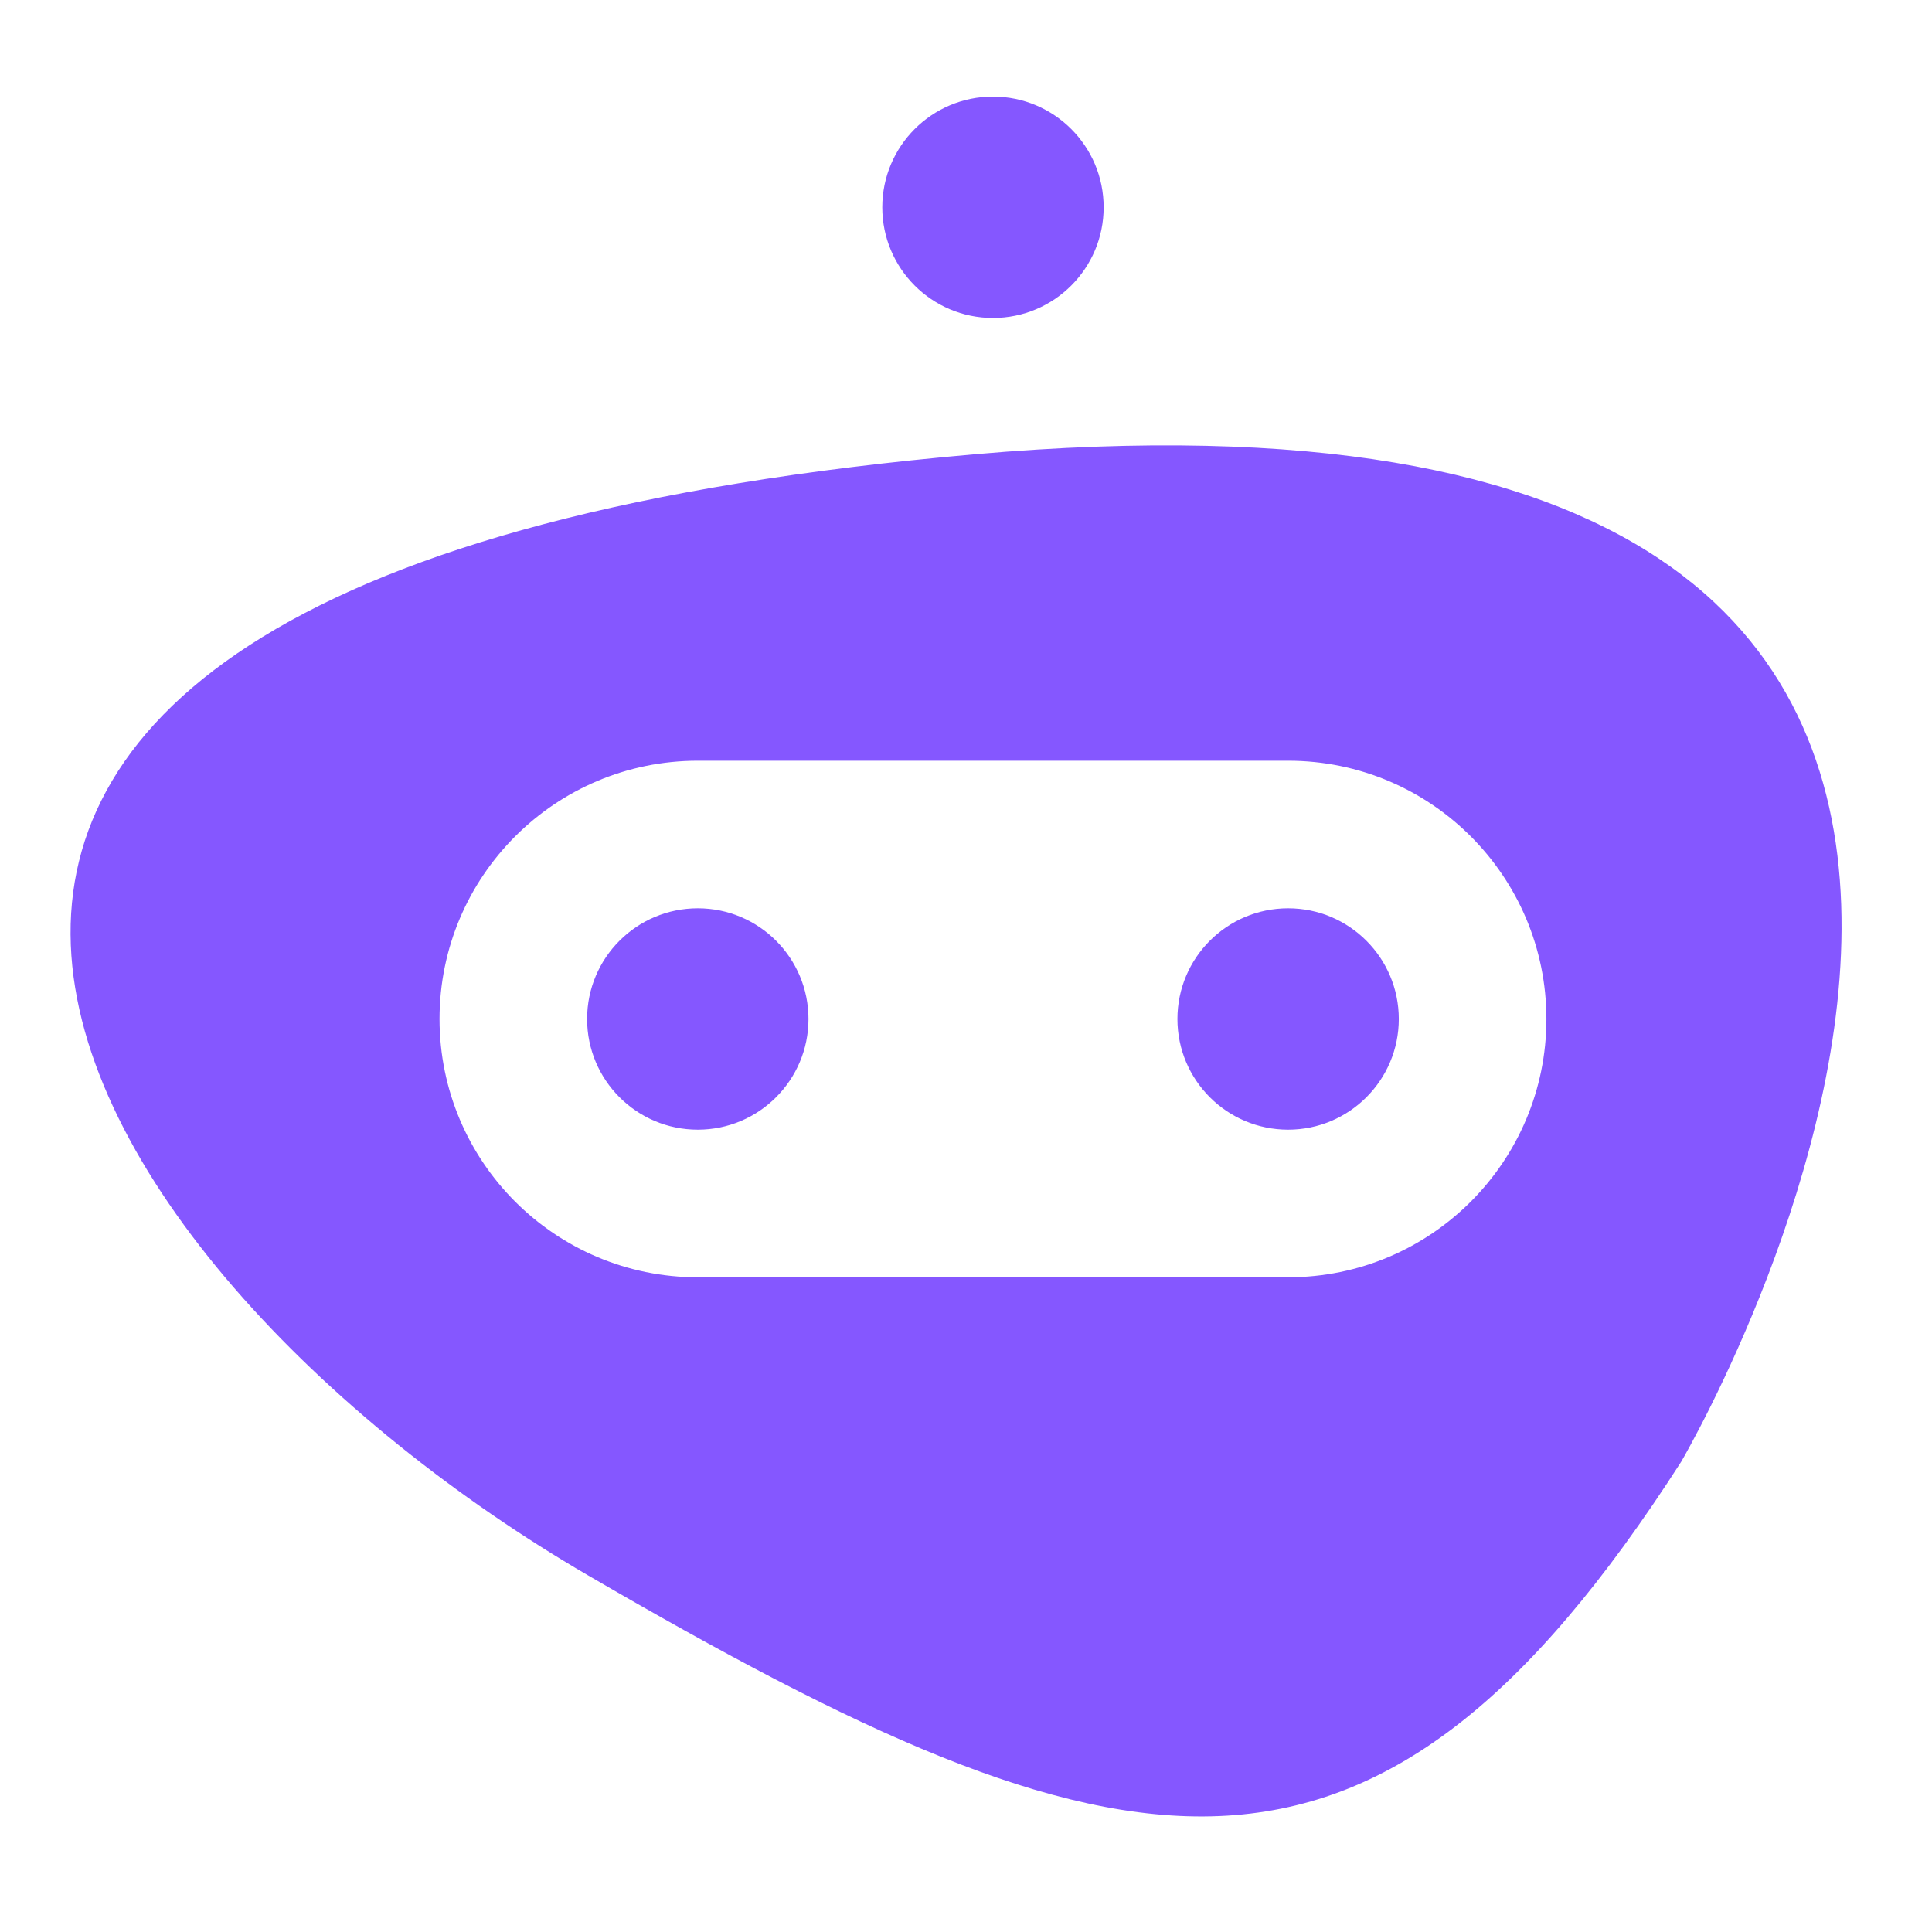 <svg width="60" height="60" viewBox="0 0 60 60" fill="none" xmlns="http://www.w3.org/2000/svg">
<path fill-rule="evenodd" clip-rule="evenodd" d="M34.275 6.438C34.275 8.336 32.736 9.875 30.837 9.875C28.939 9.875 27.4 8.336 27.4 6.438C27.4 4.539 28.939 3 30.837 3C32.736 3 34.275 4.539 34.275 6.438ZM30.268 14.108C-12.259 17.822 1.943 39.431 18.272 48.93C34.878 58.593 42.608 60.366 52.215 45.389C52.215 45.389 52.215 45.388 52.216 45.386L52.222 45.376L52.222 45.376C52.654 44.626 72.329 10.434 30.268 14.108ZM21.671 23.625C17.241 23.625 13.65 27.216 13.65 31.646C13.65 36.076 17.241 39.667 21.671 39.667H40.004C44.434 39.667 48.025 36.076 48.025 31.646C48.025 27.216 44.434 23.625 40.004 23.625H21.671ZM25.108 31.646C25.108 33.544 23.569 35.083 21.671 35.083C19.772 35.083 18.233 33.544 18.233 31.646C18.233 29.747 19.772 28.208 21.671 28.208C23.569 28.208 25.108 29.747 25.108 31.646ZM40.004 35.083C41.902 35.083 43.441 33.544 43.441 31.646C43.441 29.747 41.902 28.208 40.004 28.208C38.105 28.208 36.566 29.747 36.566 31.646C36.566 33.544 38.105 35.083 40.004 35.083Z" fill="#8557FF"/>
</svg>
